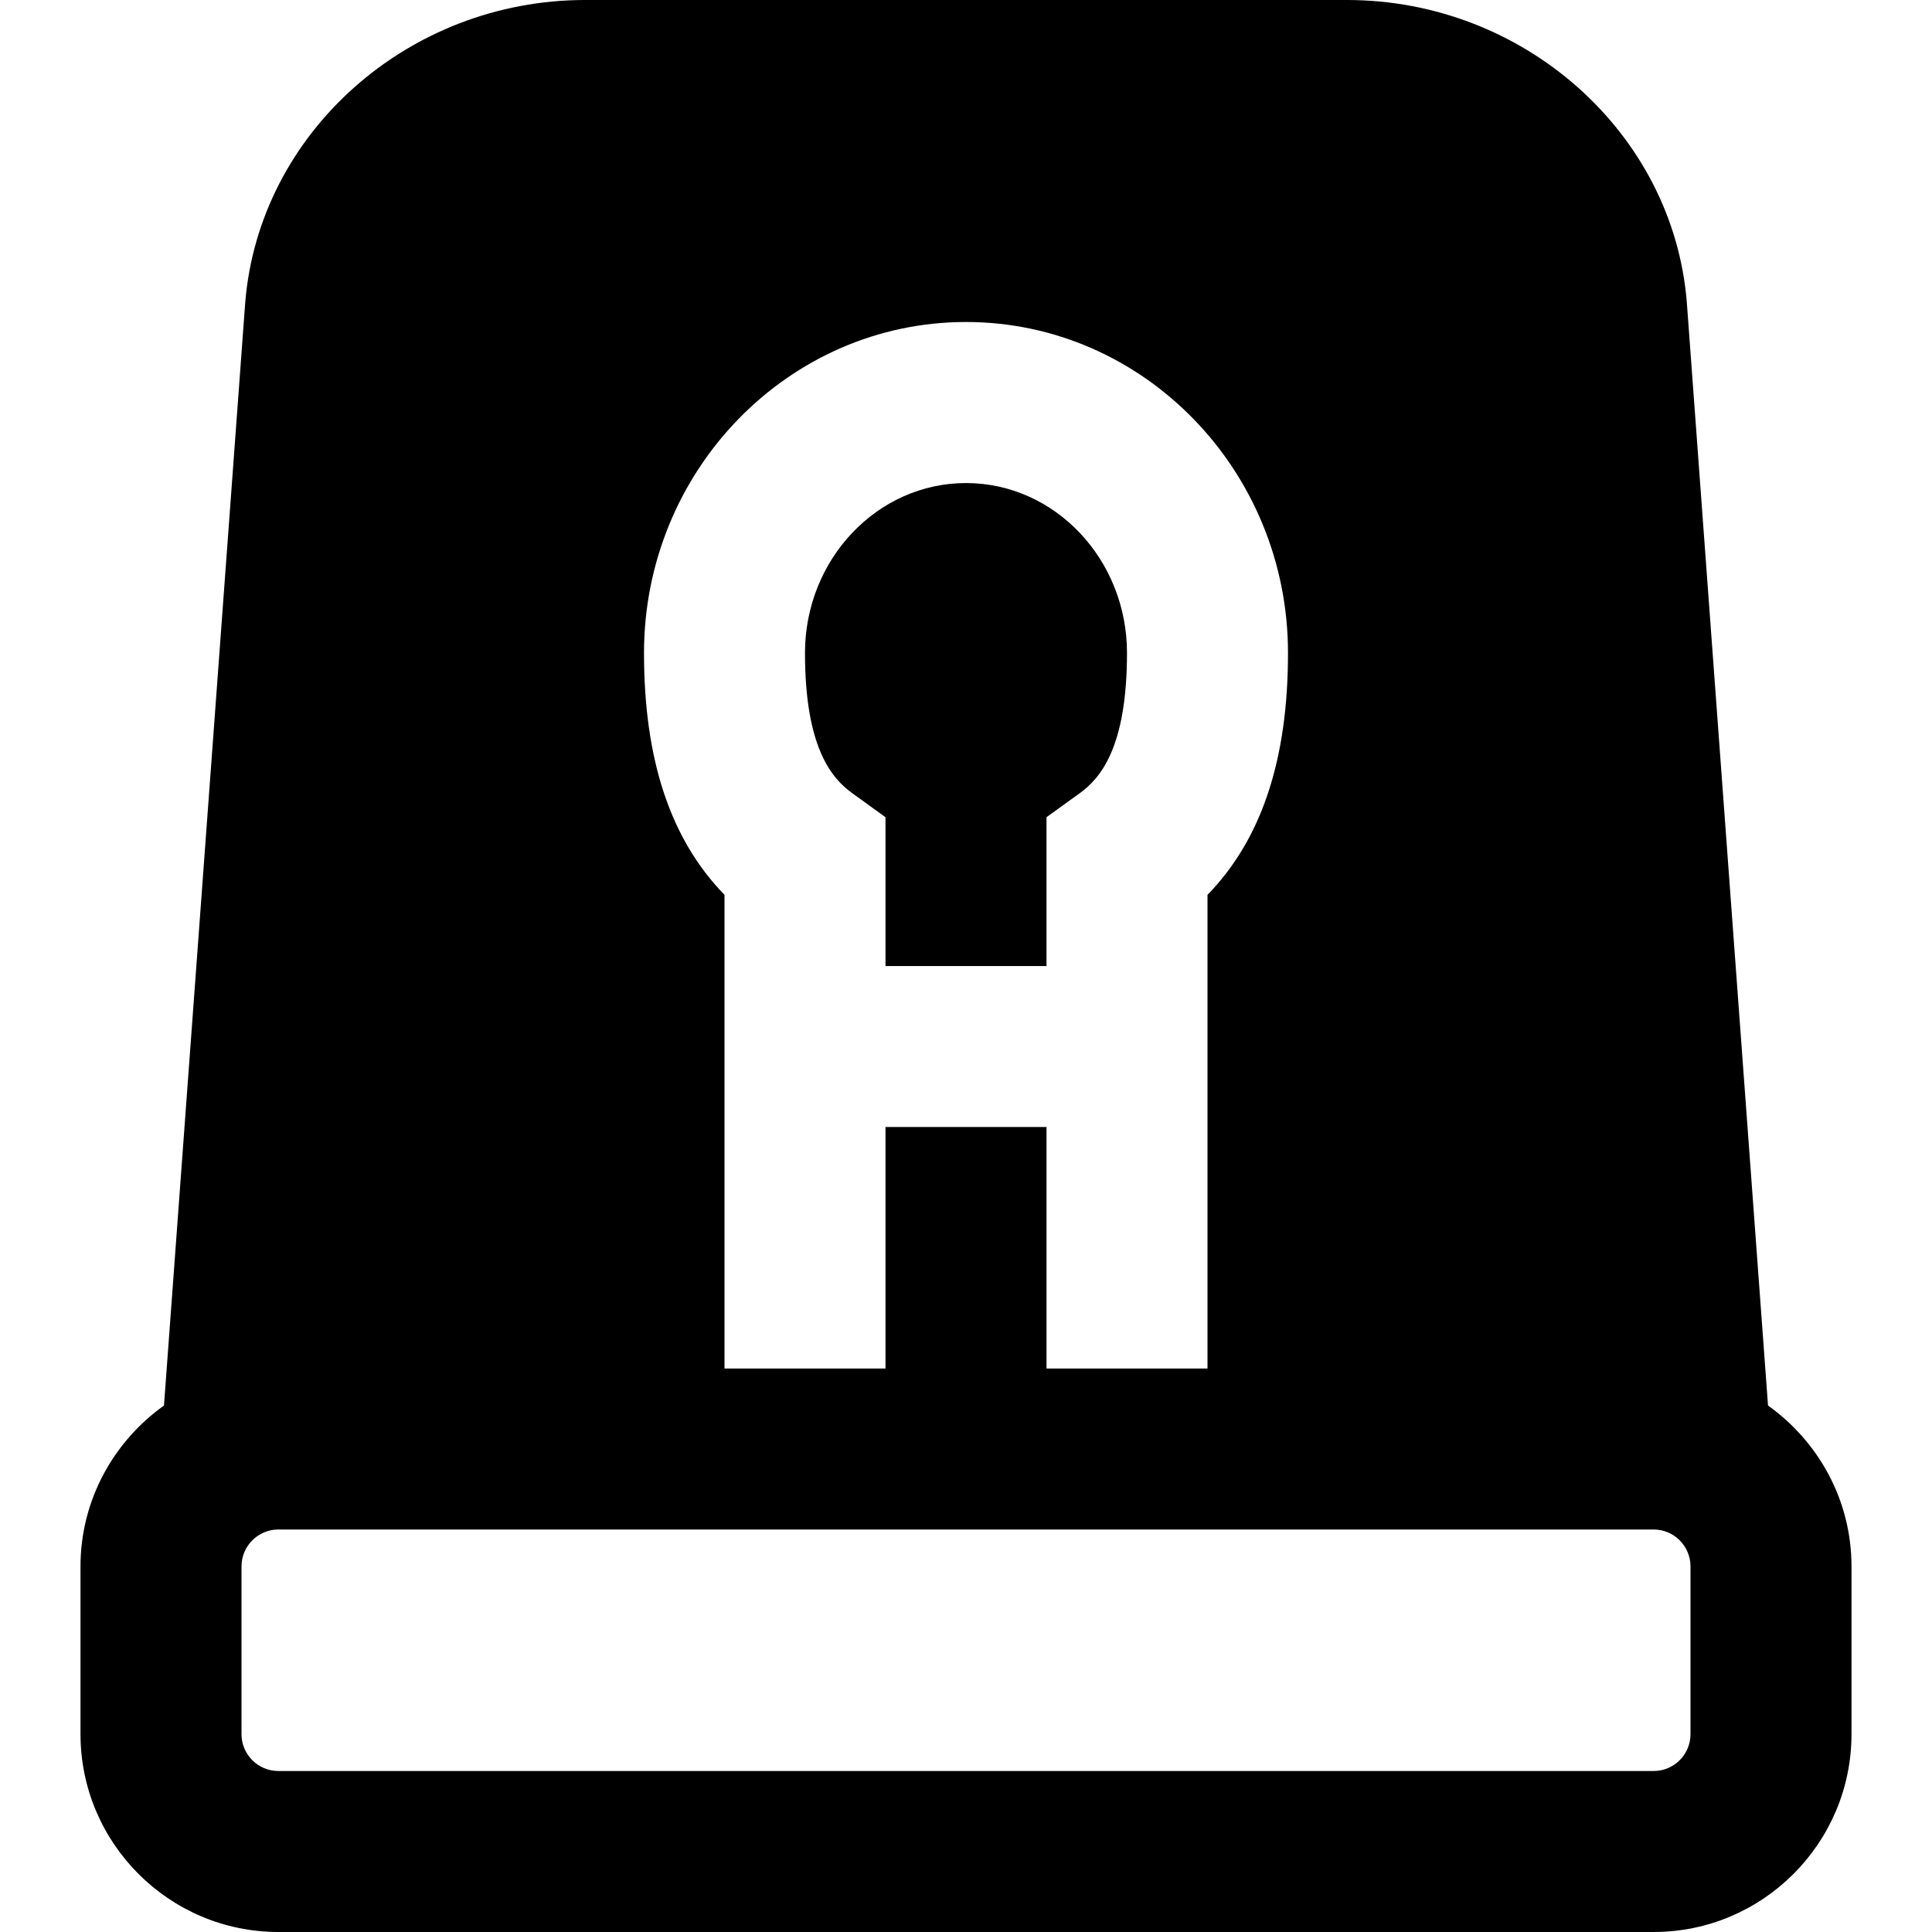 <?xml version="1.0" encoding="iso-8859-1"?>
<!-- Uploaded to: SVG Repo, www.svgrepo.com, Generator: SVG Repo Mixer Tools -->
<svg fill="#000000" height="800px" width="800px" version="1.1" id="Layer_1" xmlns="http://www.w3.org/2000/svg" xmlns:xlink="http://www.w3.org/1999/xlink" 
	 viewBox="0 0 512 512" xml:space="preserve">
<g>
	<g>
		<g>
			<path d="M468.544,372.48L447.019,80.064C443.371,35.179,403.819,0,356.949,0H155.051c-46.869,0-86.421,35.179-90.069,80.235
				L43.456,372.48c-13.333,9.515-22.123,25.045-22.123,42.645v44.437c0,28.907,23.531,52.437,52.437,52.437h364.459
				c28.907,0,52.437-23.531,52.437-52.437v-44.437C490.667,397.525,481.877,381.995,468.544,372.48z M256,85.333
				c47.061,0,85.333,39.36,85.333,87.723c0,28.267-6.997,49.365-21.333,64.085V256v42.667v64h-42.667v-64h-42.667v64H192v-64V256
				v-18.859c-14.336-14.72-21.333-35.819-21.333-64.085C170.667,124.693,208.939,85.333,256,85.333z M448,459.563
				c0,5.397-4.373,9.771-9.771,9.771H73.771c-5.397,0-9.771-4.373-9.771-9.771v-44.437c0-5.397,4.373-9.792,9.771-9.792H192h128
				h118.229c5.397,0,9.771,4.395,9.771,9.792V459.563z"/>
			<path d="M225.833,210.189l8.832,6.379v39.445h42.667v-39.445l8.832-6.379c5.355-3.883,12.501-11.968,12.501-37.141
				c0-24.832-19.136-45.035-42.667-45.035c-23.509,0-42.667,20.203-42.667,45.035C213.331,198.221,220.478,206.306,225.833,210.189z
				"/>
		</g>
	</g>
</g>
</svg>